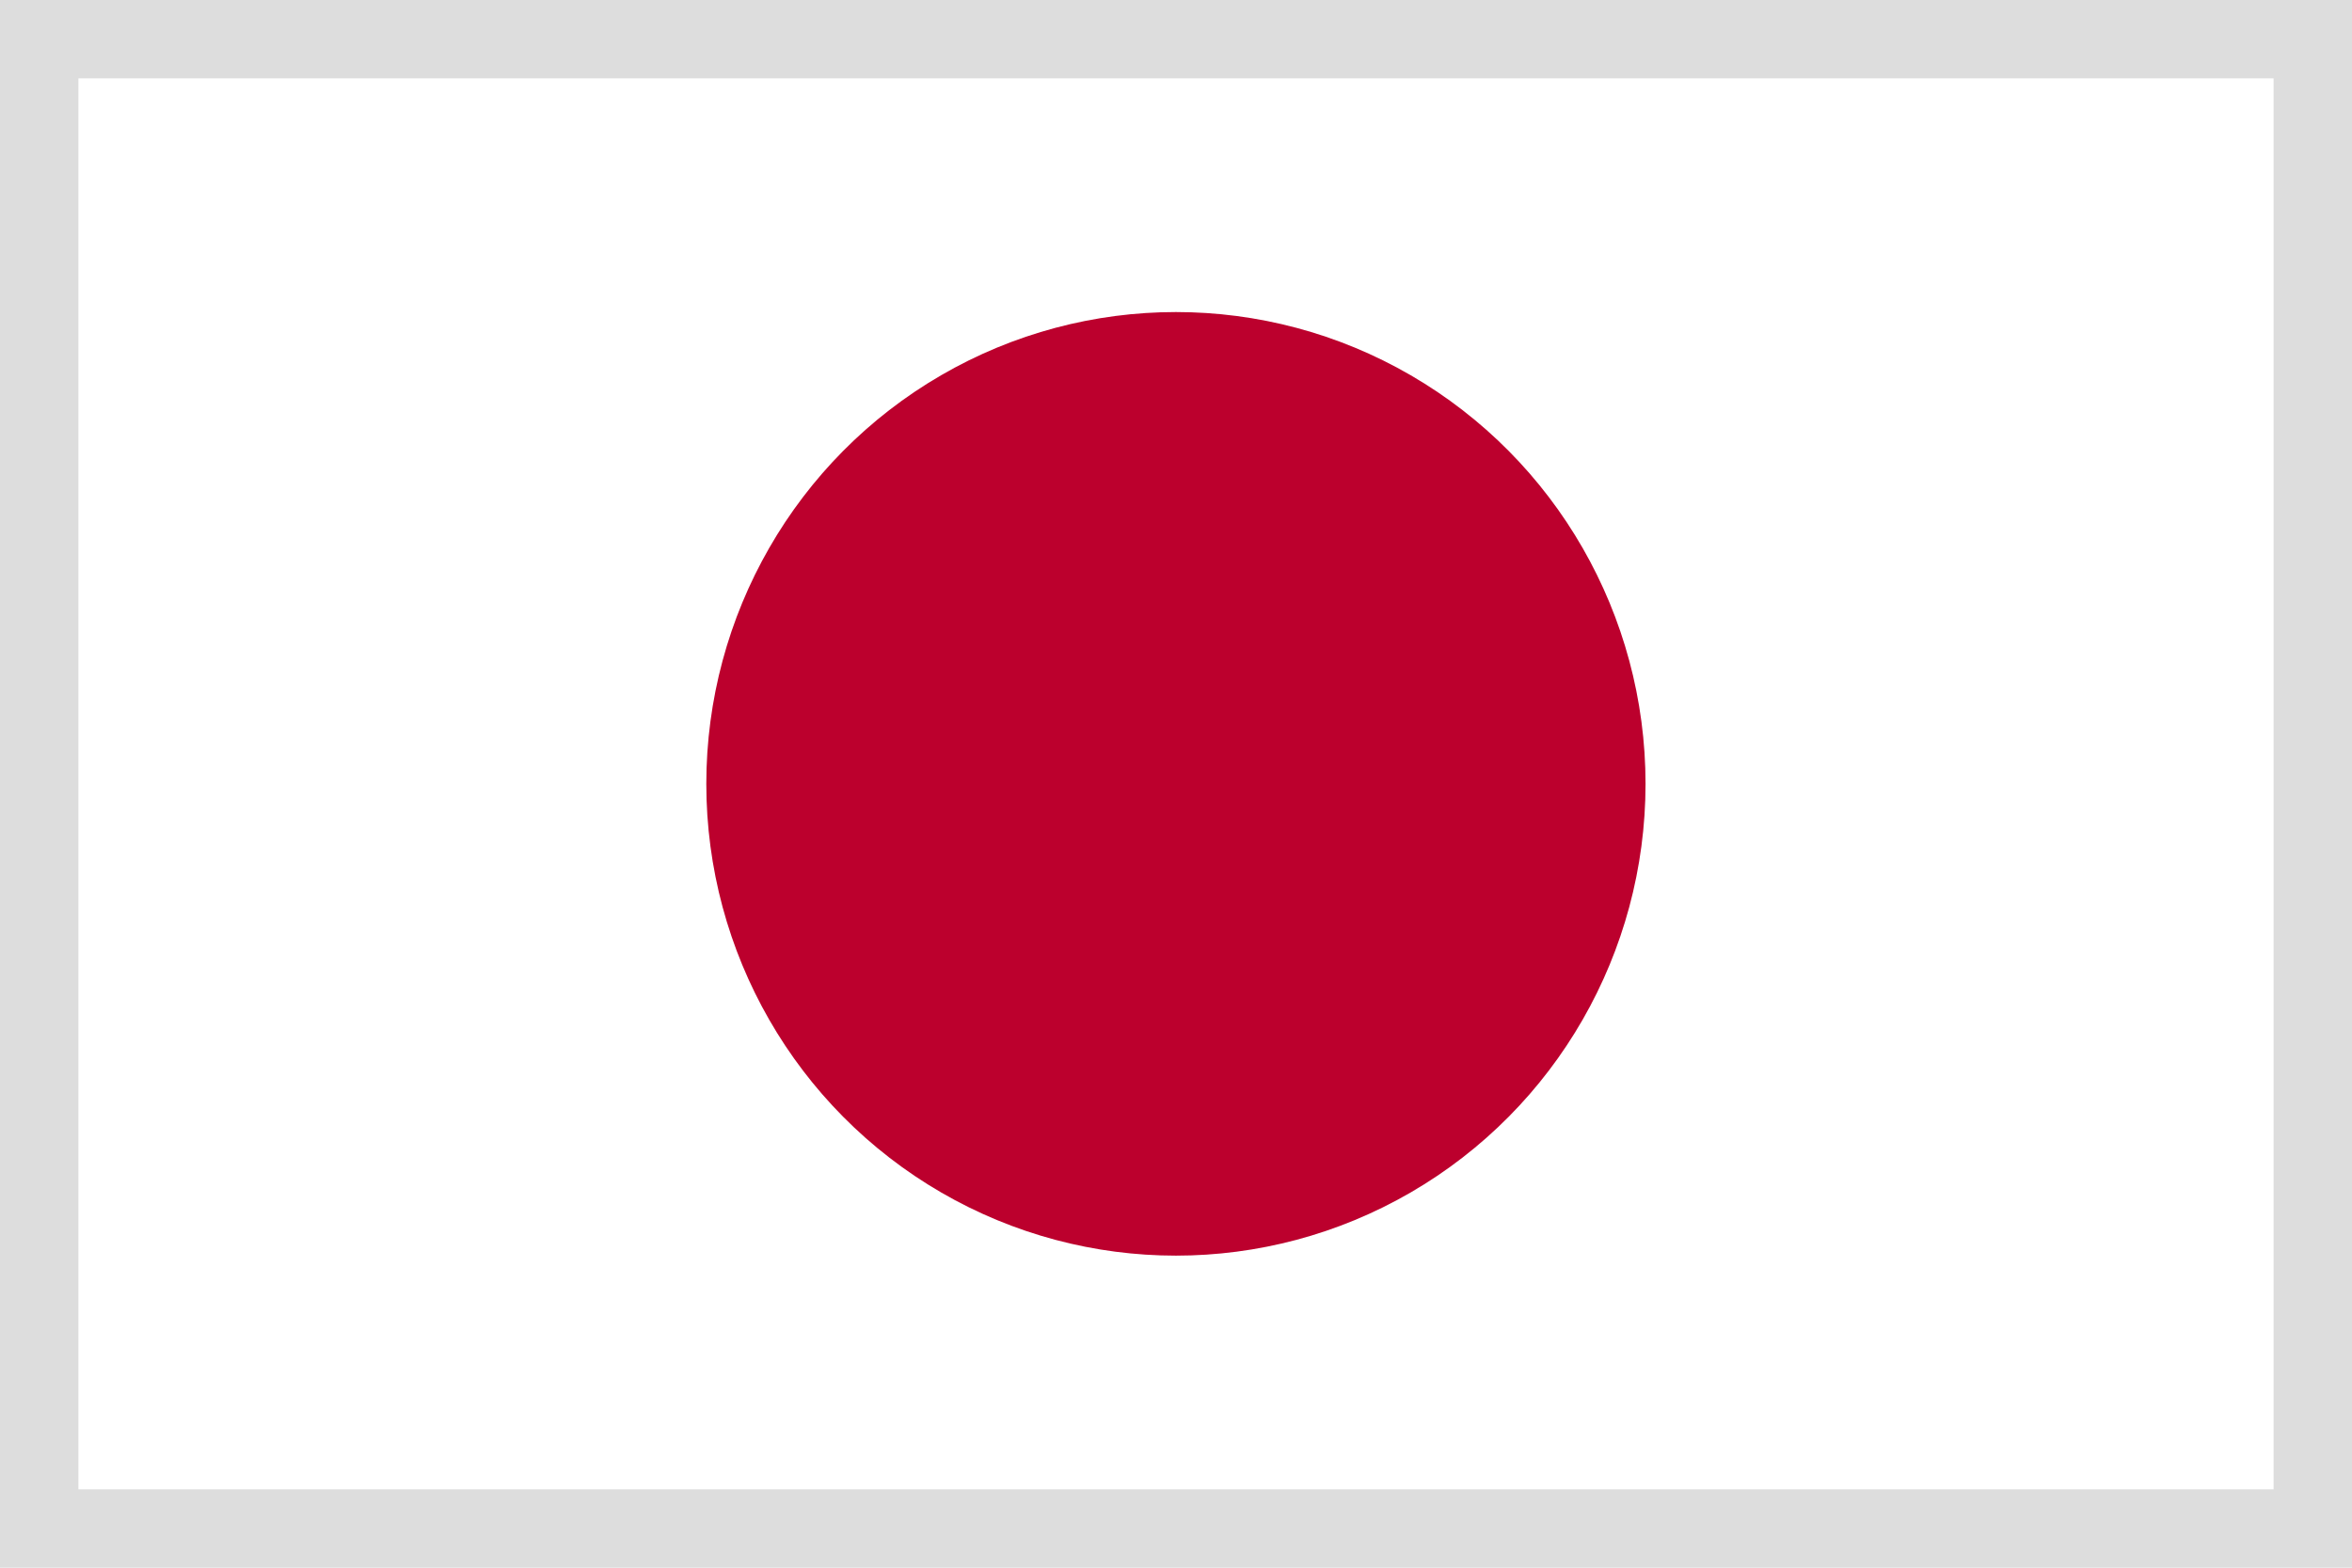 <svg xmlns="http://www.w3.org/2000/svg" width="30" height="20" viewBox="0 0 30 20">
  <g id="ico_jp" transform="translate(-0.133 -0.422)">
    <g id="長方形_107" data-name="長方形 107" transform="translate(0.133 0.422)" fill="#fff" stroke="#ddd" stroke-width="1">
      <rect width="30" height="20" stroke="none"/>
      <rect x="0.5" y="0.5" width="29" height="19" fill="none"/>
    </g>
    <ellipse id="楕円形_23" data-name="楕円形 23" cx="5.99" cy="6.019" rx="5.99" ry="6.019" transform="translate(9.142 4.403)" fill="#bc002d"/>
  </g>
</svg>
